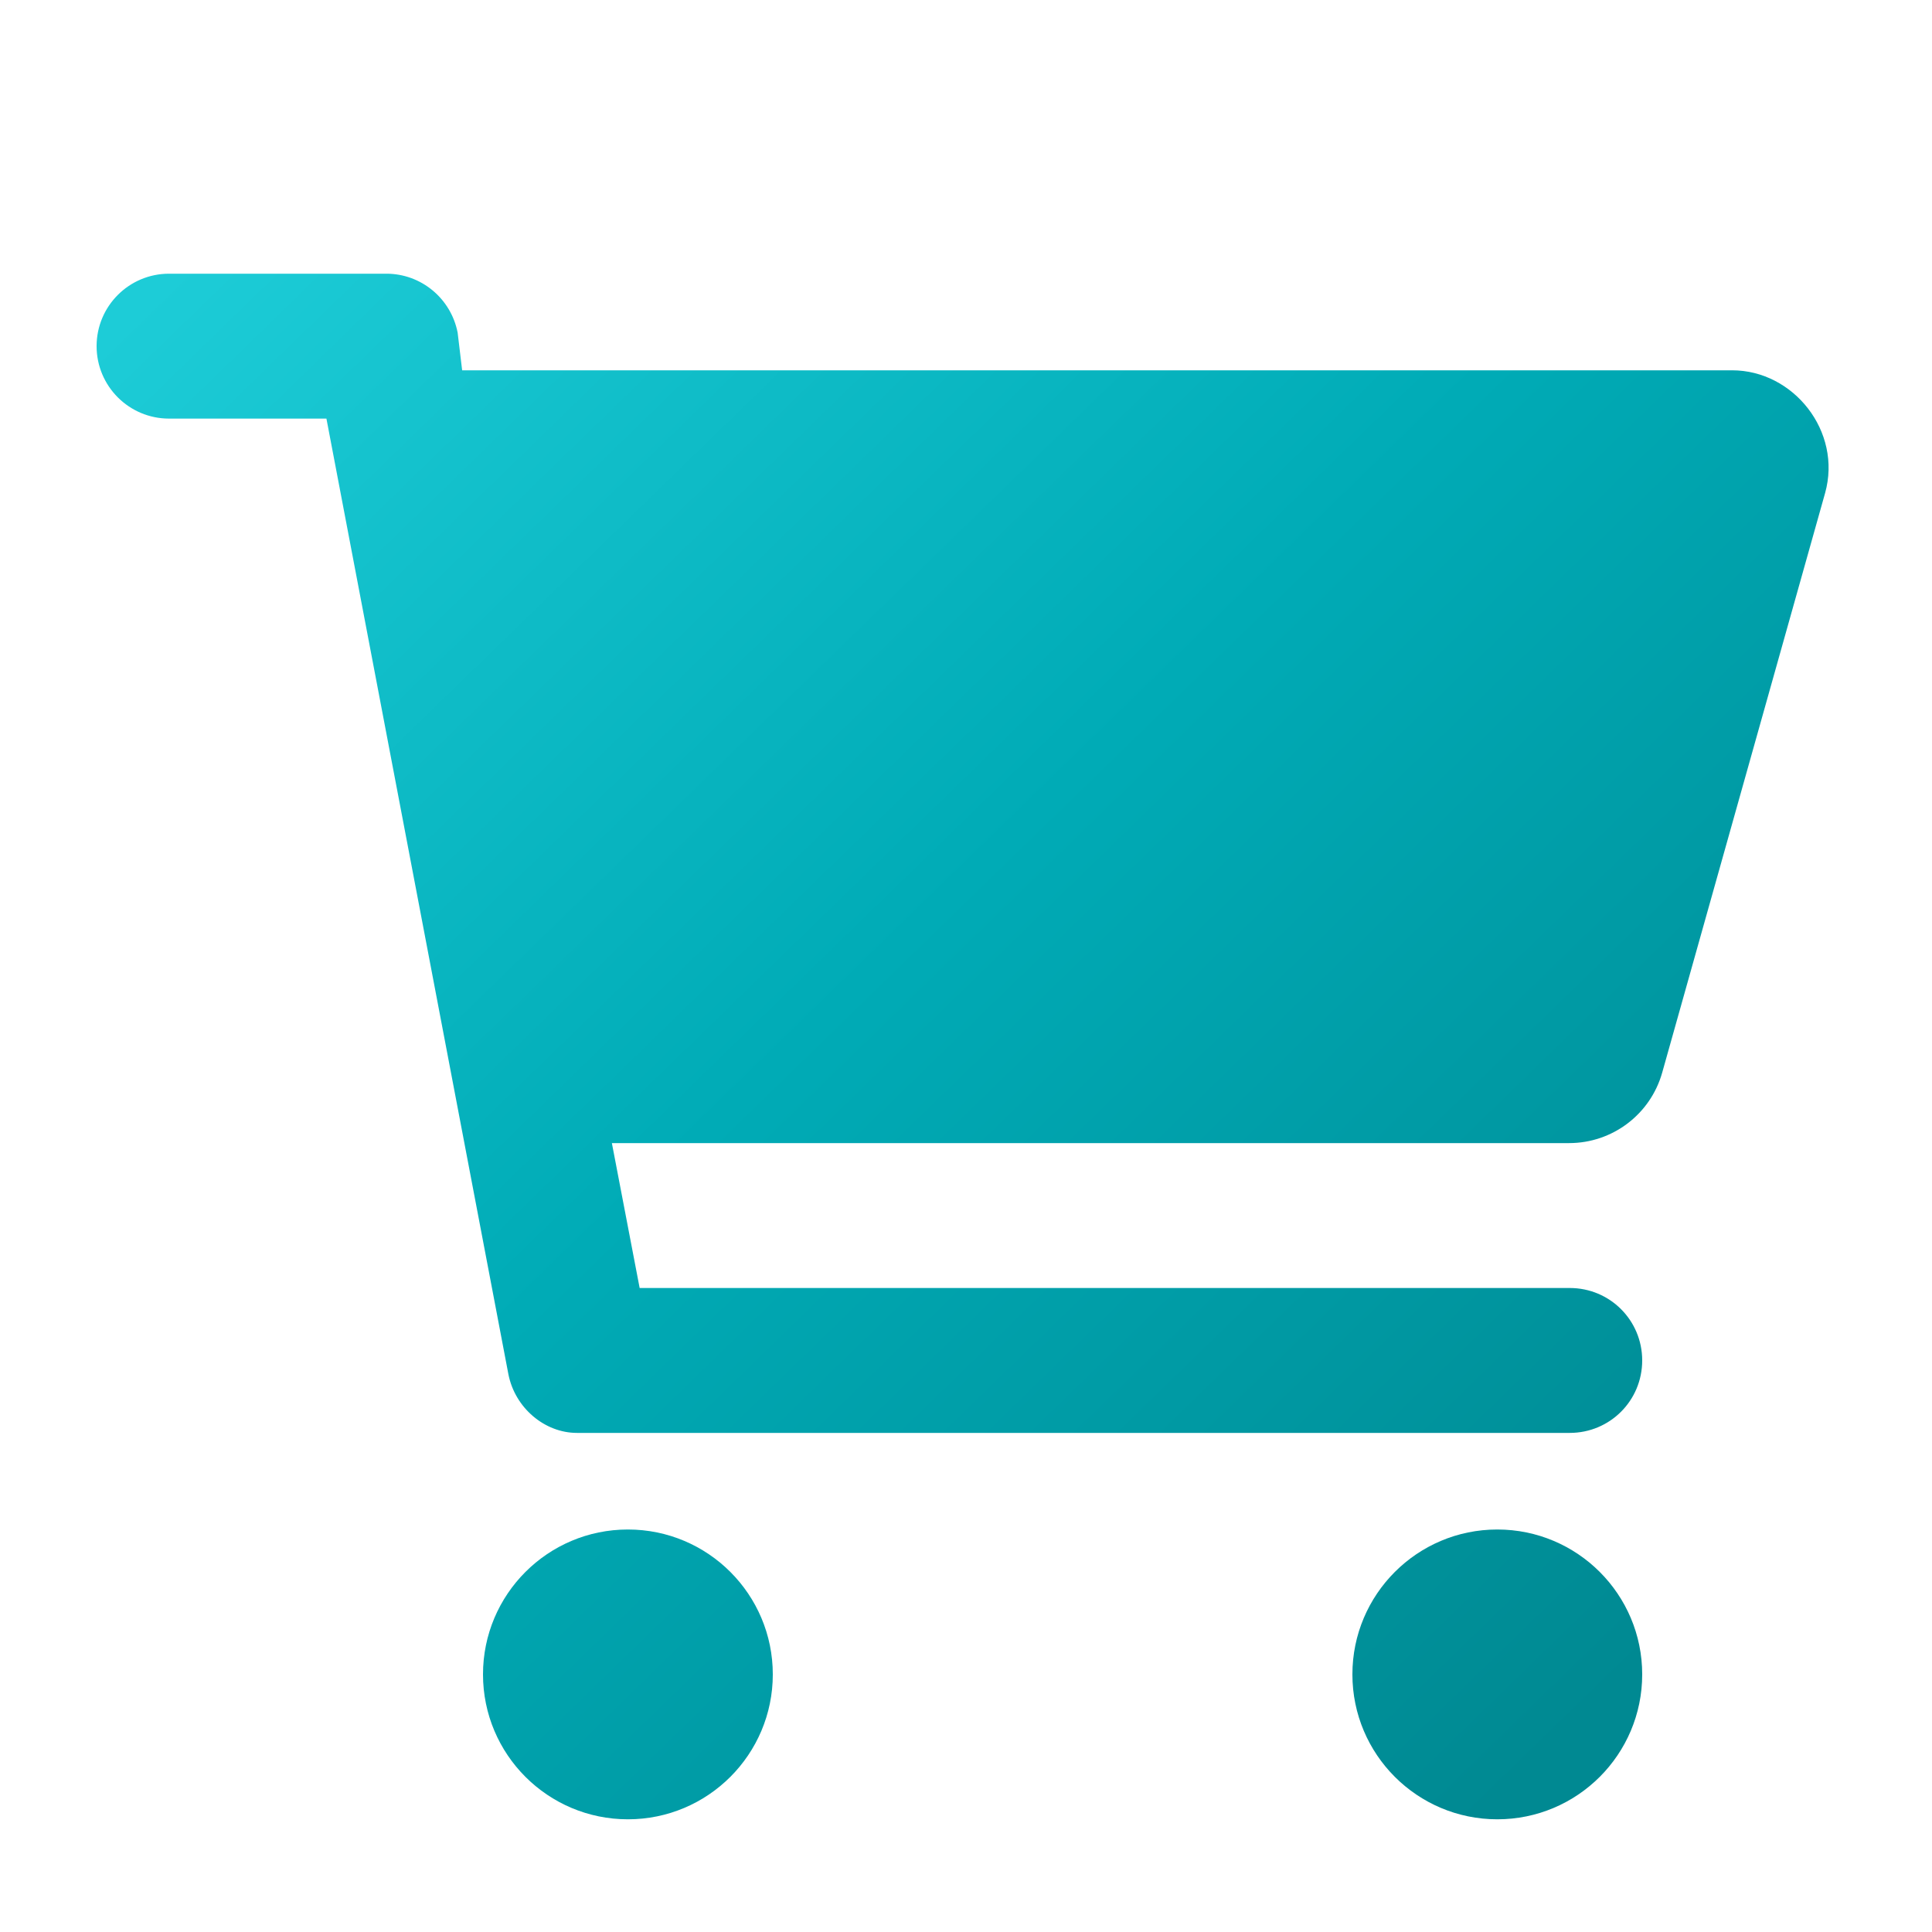 <svg width="24" height="24" viewBox="0 0 24 24" fill="none" xmlns="http://www.w3.org/2000/svg">
<g clip-path="url(#clip0_9259_2495)">
<g filter="url(#filter0_d_9259_2495)">
<path d="M4.8 2.4C5.231 2.4 5.602 2.707 5.685 3.132L5.741 3.6H21.517C22.279 3.6 22.886 4.359 22.672 5.125L20.648 12.326C20.501 12.844 20.029 13.2 19.492 13.2H7.601L7.946 15H19.5C19.999 15 20.4 15.401 20.4 15.9C20.4 16.399 19.999 16.8 19.5 16.8H7.166C6.769 16.8 6.397 16.492 6.315 16.069L4.055 4.2H2.1C1.603 4.2 1.2 3.797 1.2 3.3C1.2 2.803 1.603 2.4 2.1 2.4H4.8ZM6 19.8C6 18.806 6.806 18 7.8 18C8.794 18 9.6 18.806 9.6 19.8C9.6 20.794 8.794 21.6 7.8 21.6C6.806 21.6 6 20.794 6 19.8ZM20.4 19.8C20.4 20.794 19.594 21.6 18.6 21.6C17.606 21.6 16.8 20.794 16.8 19.8C16.8 18.806 17.606 18 18.6 18C19.594 18 20.4 18.806 20.4 19.8Z" fill="url(#paint0_linear_9259_2495)"/>
</g>
</g>
<defs>
<filter id="filter0_d_9259_2495" x="-0.8" y="1.4" width="25.516" height="23.2" filterUnits="userSpaceOnUse" color-interpolation-filters="sRGB">
<feFlood flood-opacity="0" result="BackgroundImageFix"/>
<feColorMatrix in="SourceAlpha" type="matrix" values="0 0 0 0 0 0 0 0 0 0 0 0 0 0 0 0 0 0 127 0" result="hardAlpha"/>
<feOffset dy="1"/>
<feGaussianBlur stdDeviation="1"/>
<feComposite in2="hardAlpha" operator="out"/>
<feColorMatrix type="matrix" values="0 0 0 0 0.424 0 0 0 0 0.662 0 0 0 0 0.677 0 0 0 0.25 0"/>
<feBlend mode="normal" in2="BackgroundImageFix" result="effect1_dropShadow_9259_2495"/>
<feBlend mode="normal" in="SourceGraphic" in2="effect1_dropShadow_9259_2495" result="shape"/>
</filter>
<linearGradient id="paint0_linear_9259_2495" x1="1.5" y1="3" x2="19" y2="21" gradientUnits="userSpaceOnUse">
<stop stop-color="#1DCCD7"/>
<stop offset="0.49" stop-color="#00ABB6"/>
<stop offset="1" stop-color="#008992"/>
</linearGradient>
<clipPath id="clip0_9259_2495">
<rect width="24" height="24" fill="white"/>
</clipPath>
</defs>
</svg>
